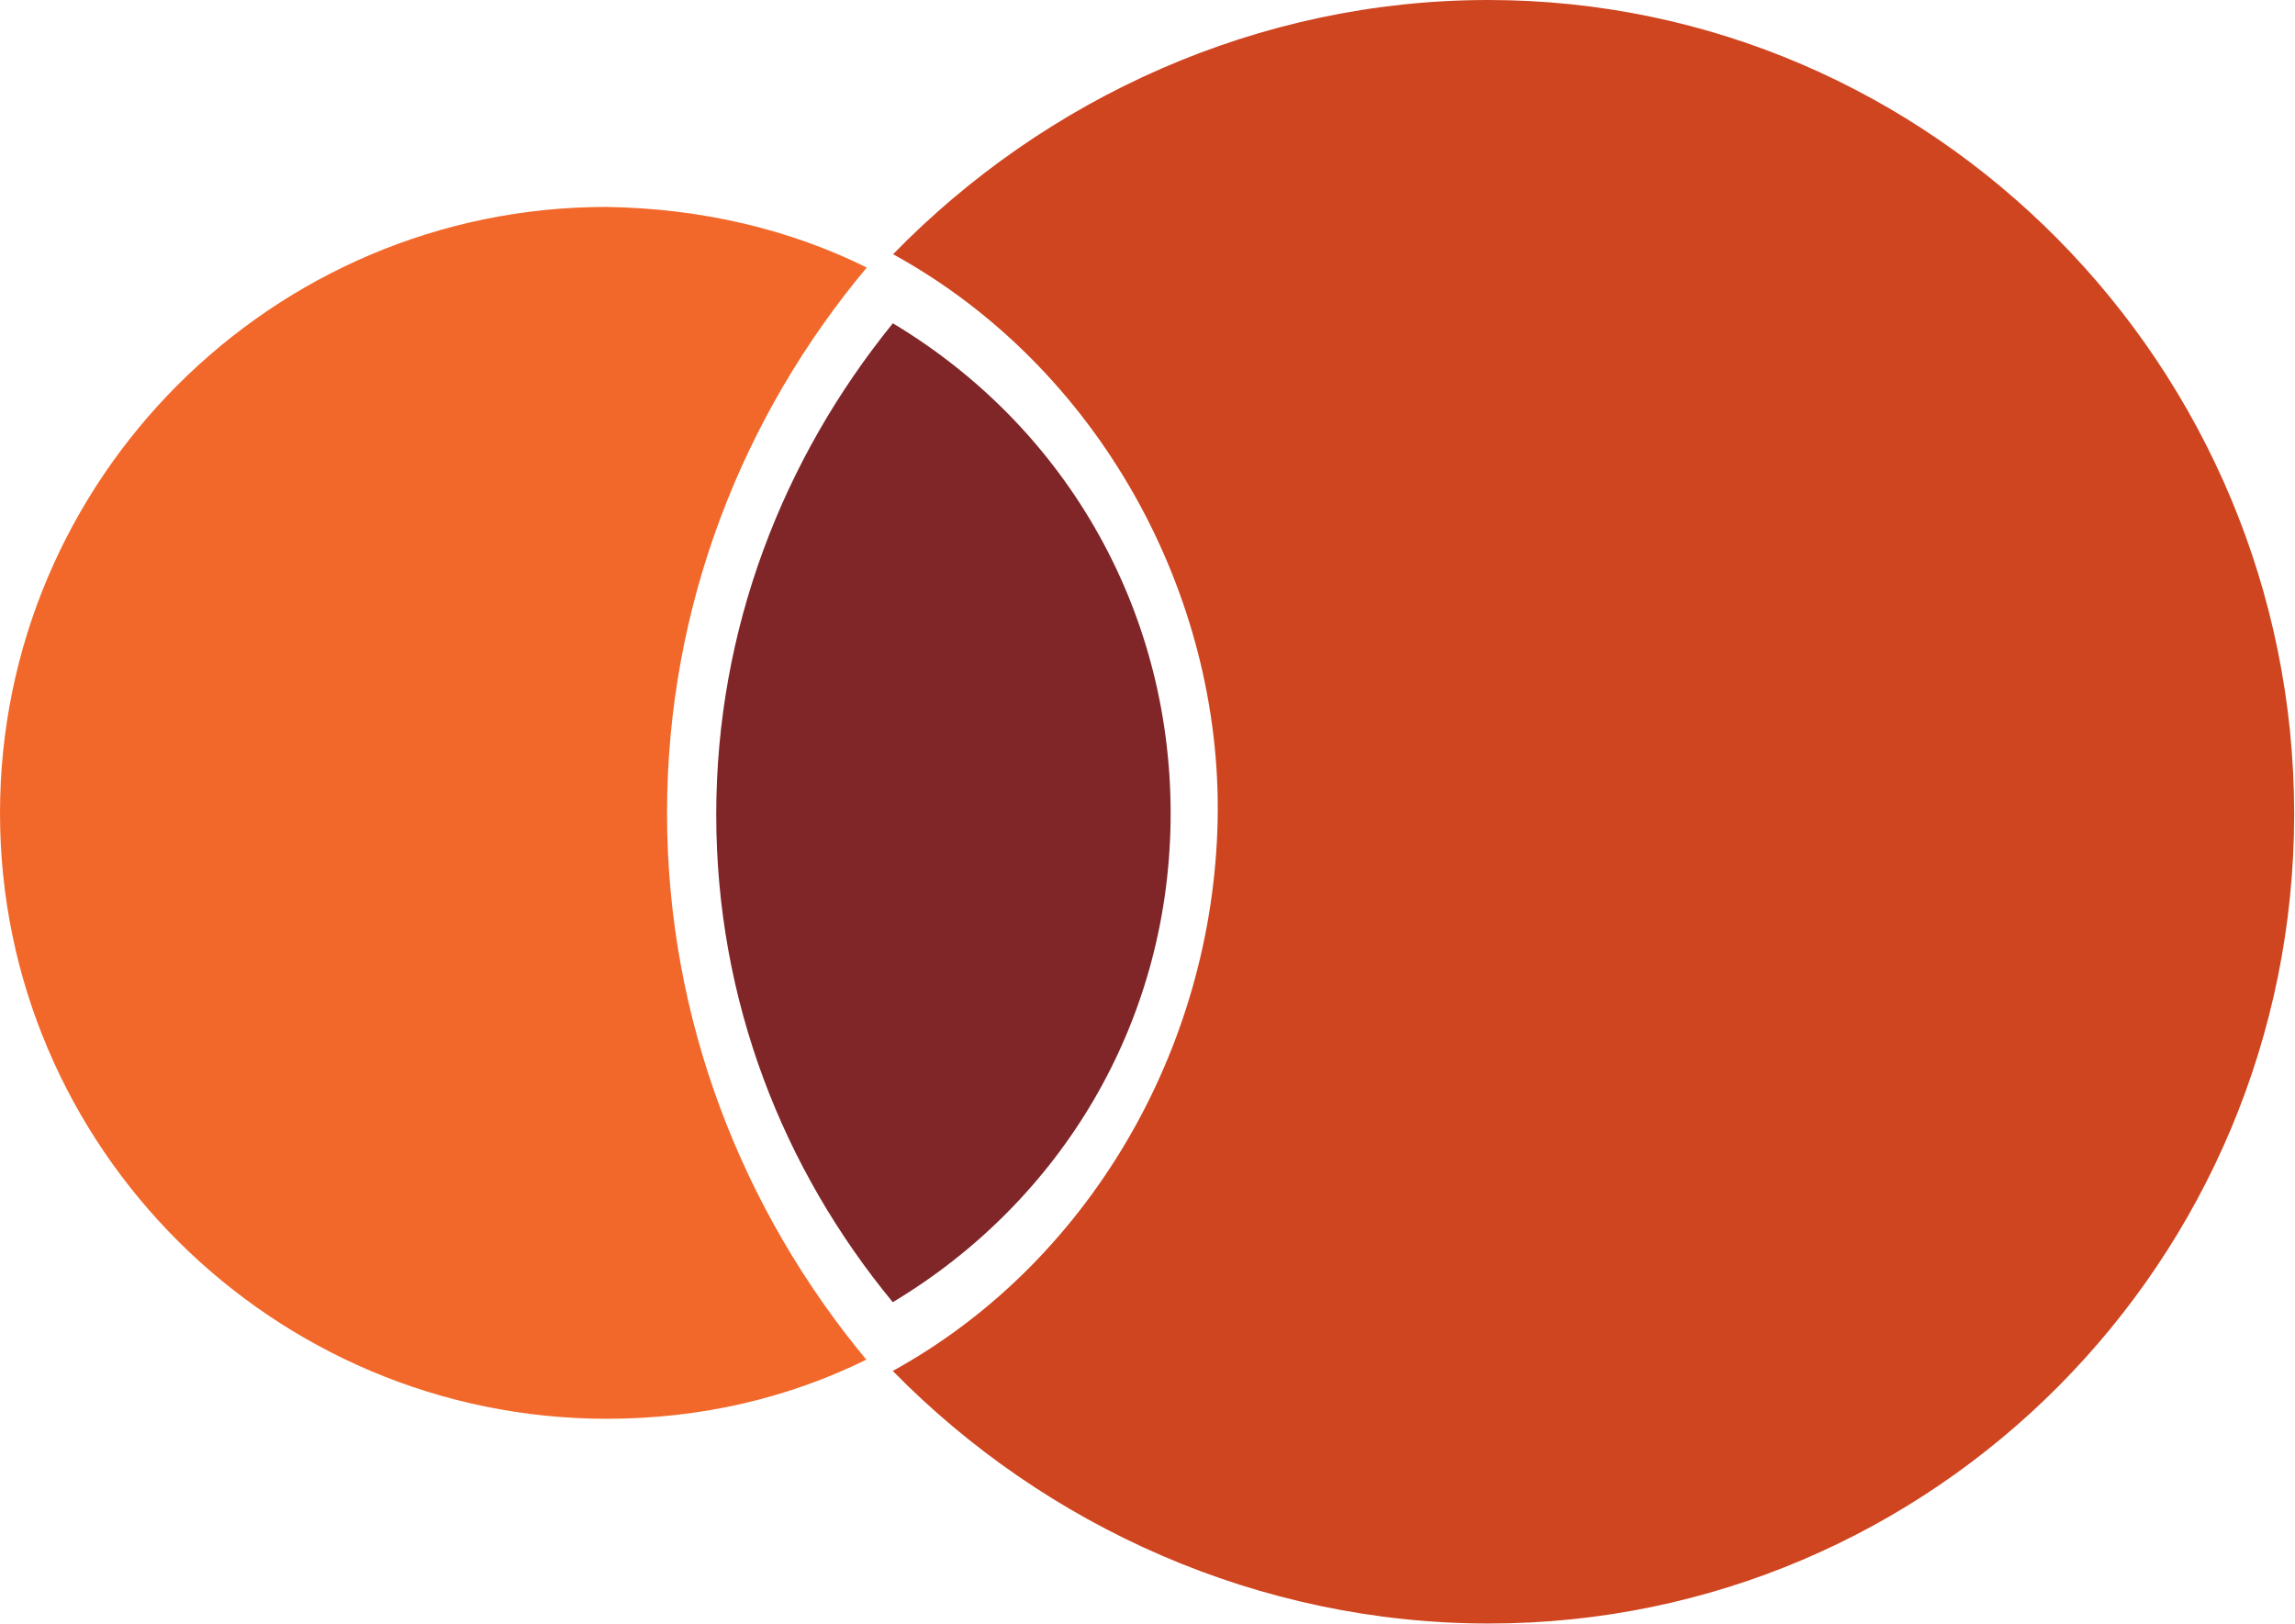 <svg width="1772" height="1254" viewBox="0 0 1772 1254" fill="none" xmlns="http://www.w3.org/2000/svg">
<path d="M669.24 206.553C610.697 177.609 543.147 160.905 468.109 159.76C210.154 159.76 0 369.914 0 627.869C0 885.824 210.713 1095.42 468.667 1095.42C541.792 1095.42 609.459 1079.07 668.887 1049.76C573.48 934.931 515.031 787.669 515.031 627.78C515.031 467.569 573.61 320.721 669.24 206.553Z" fill="#F2682A"/>
<path d="M1149.61 1253.5C1492.99 1253.5 1771.36 973.648 1771.36 628.428C1771.36 283.208 1492.46 0 1149.07 0C971.665 0 807.145 75.595 689.551 196.282C848.447 283.472 943.77 458.779 940.157 633.455C936.484 811.021 839.428 975.896 689.315 1058.48C807.08 1178.6 971.951 1253.5 1149.61 1253.5Z" fill="#CF4520"/>
<path d="M689.322 1005.41C604.496 902.491 553.016 772.497 553.016 628.986C553.016 485.557 604.534 354.182 689.388 249.604C825.436 331.192 906.098 475.389 903.819 634.572C901.584 790.639 819.376 927.334 689.322 1005.41Z" fill="#802629"/>
</svg>
